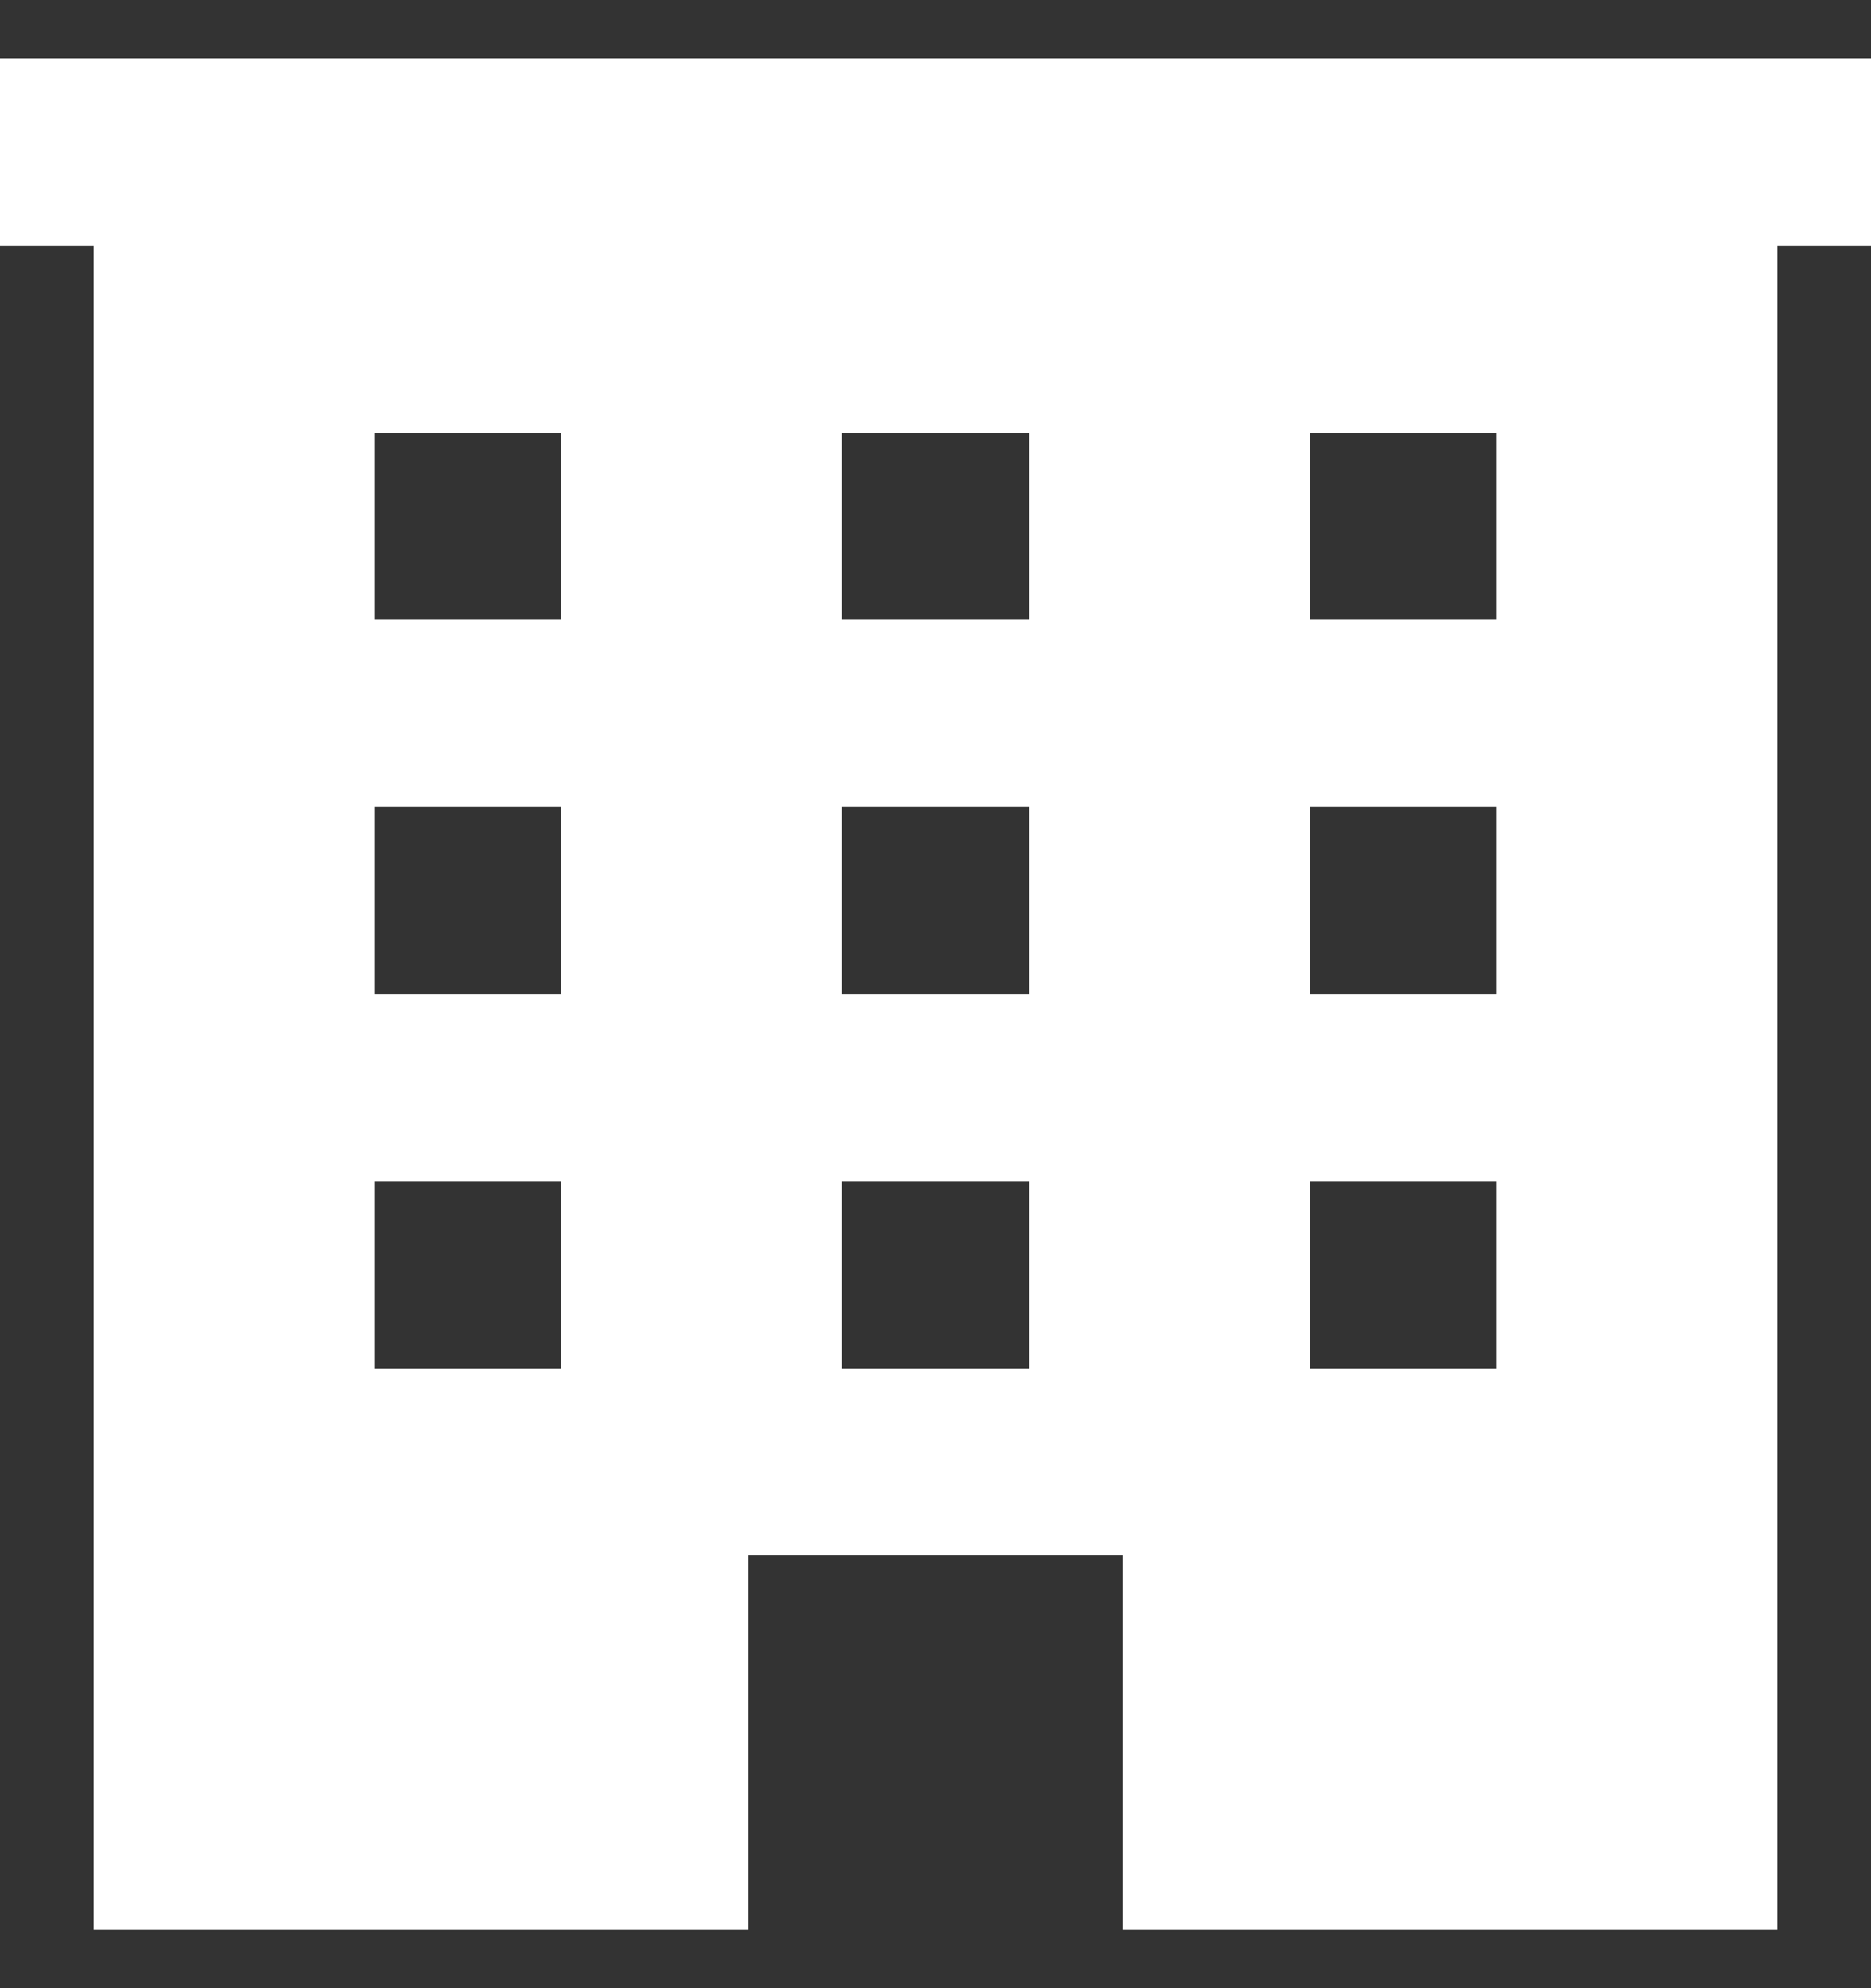 <svg width="16" height="17" viewBox="0 0 16 17" fill="none" xmlns="http://www.w3.org/2000/svg">
<rect x="0" y="0" width="16" height="17" fill="#333333" stroke="none"/>
<g clip-path="url(#clip0_111_4890)">
<path d="M0 0.5V2.1H0.8V16.5H6.4V13.3H9.6V16.5H15.2V2.1H16V0.5H0ZM4.8 11.7H3.2V10.1H4.8V11.7ZM4.8 8.5H3.2V6.9H4.8V8.5ZM4.8 5.3H3.2V3.7H4.8V5.3ZM8.8 11.7H7.2V10.1H8.8V11.7ZM8.8 8.5H7.2V6.9H8.8V8.5ZM8.8 5.3H7.2V3.7H8.8V5.3ZM12.8 11.7H11.2V10.1H12.8V11.7ZM12.8 8.5H11.2V6.9H12.8V8.5ZM12.8 5.3H11.2V3.7H12.8V5.3Z" fill="white"/>
</g>
<defs>
<clipPath id="clip0_111_4890">
<rect width="16" height="16" fill="white" transform="translate(0 0.5)"/>
</clipPath>
</defs>
</svg>
